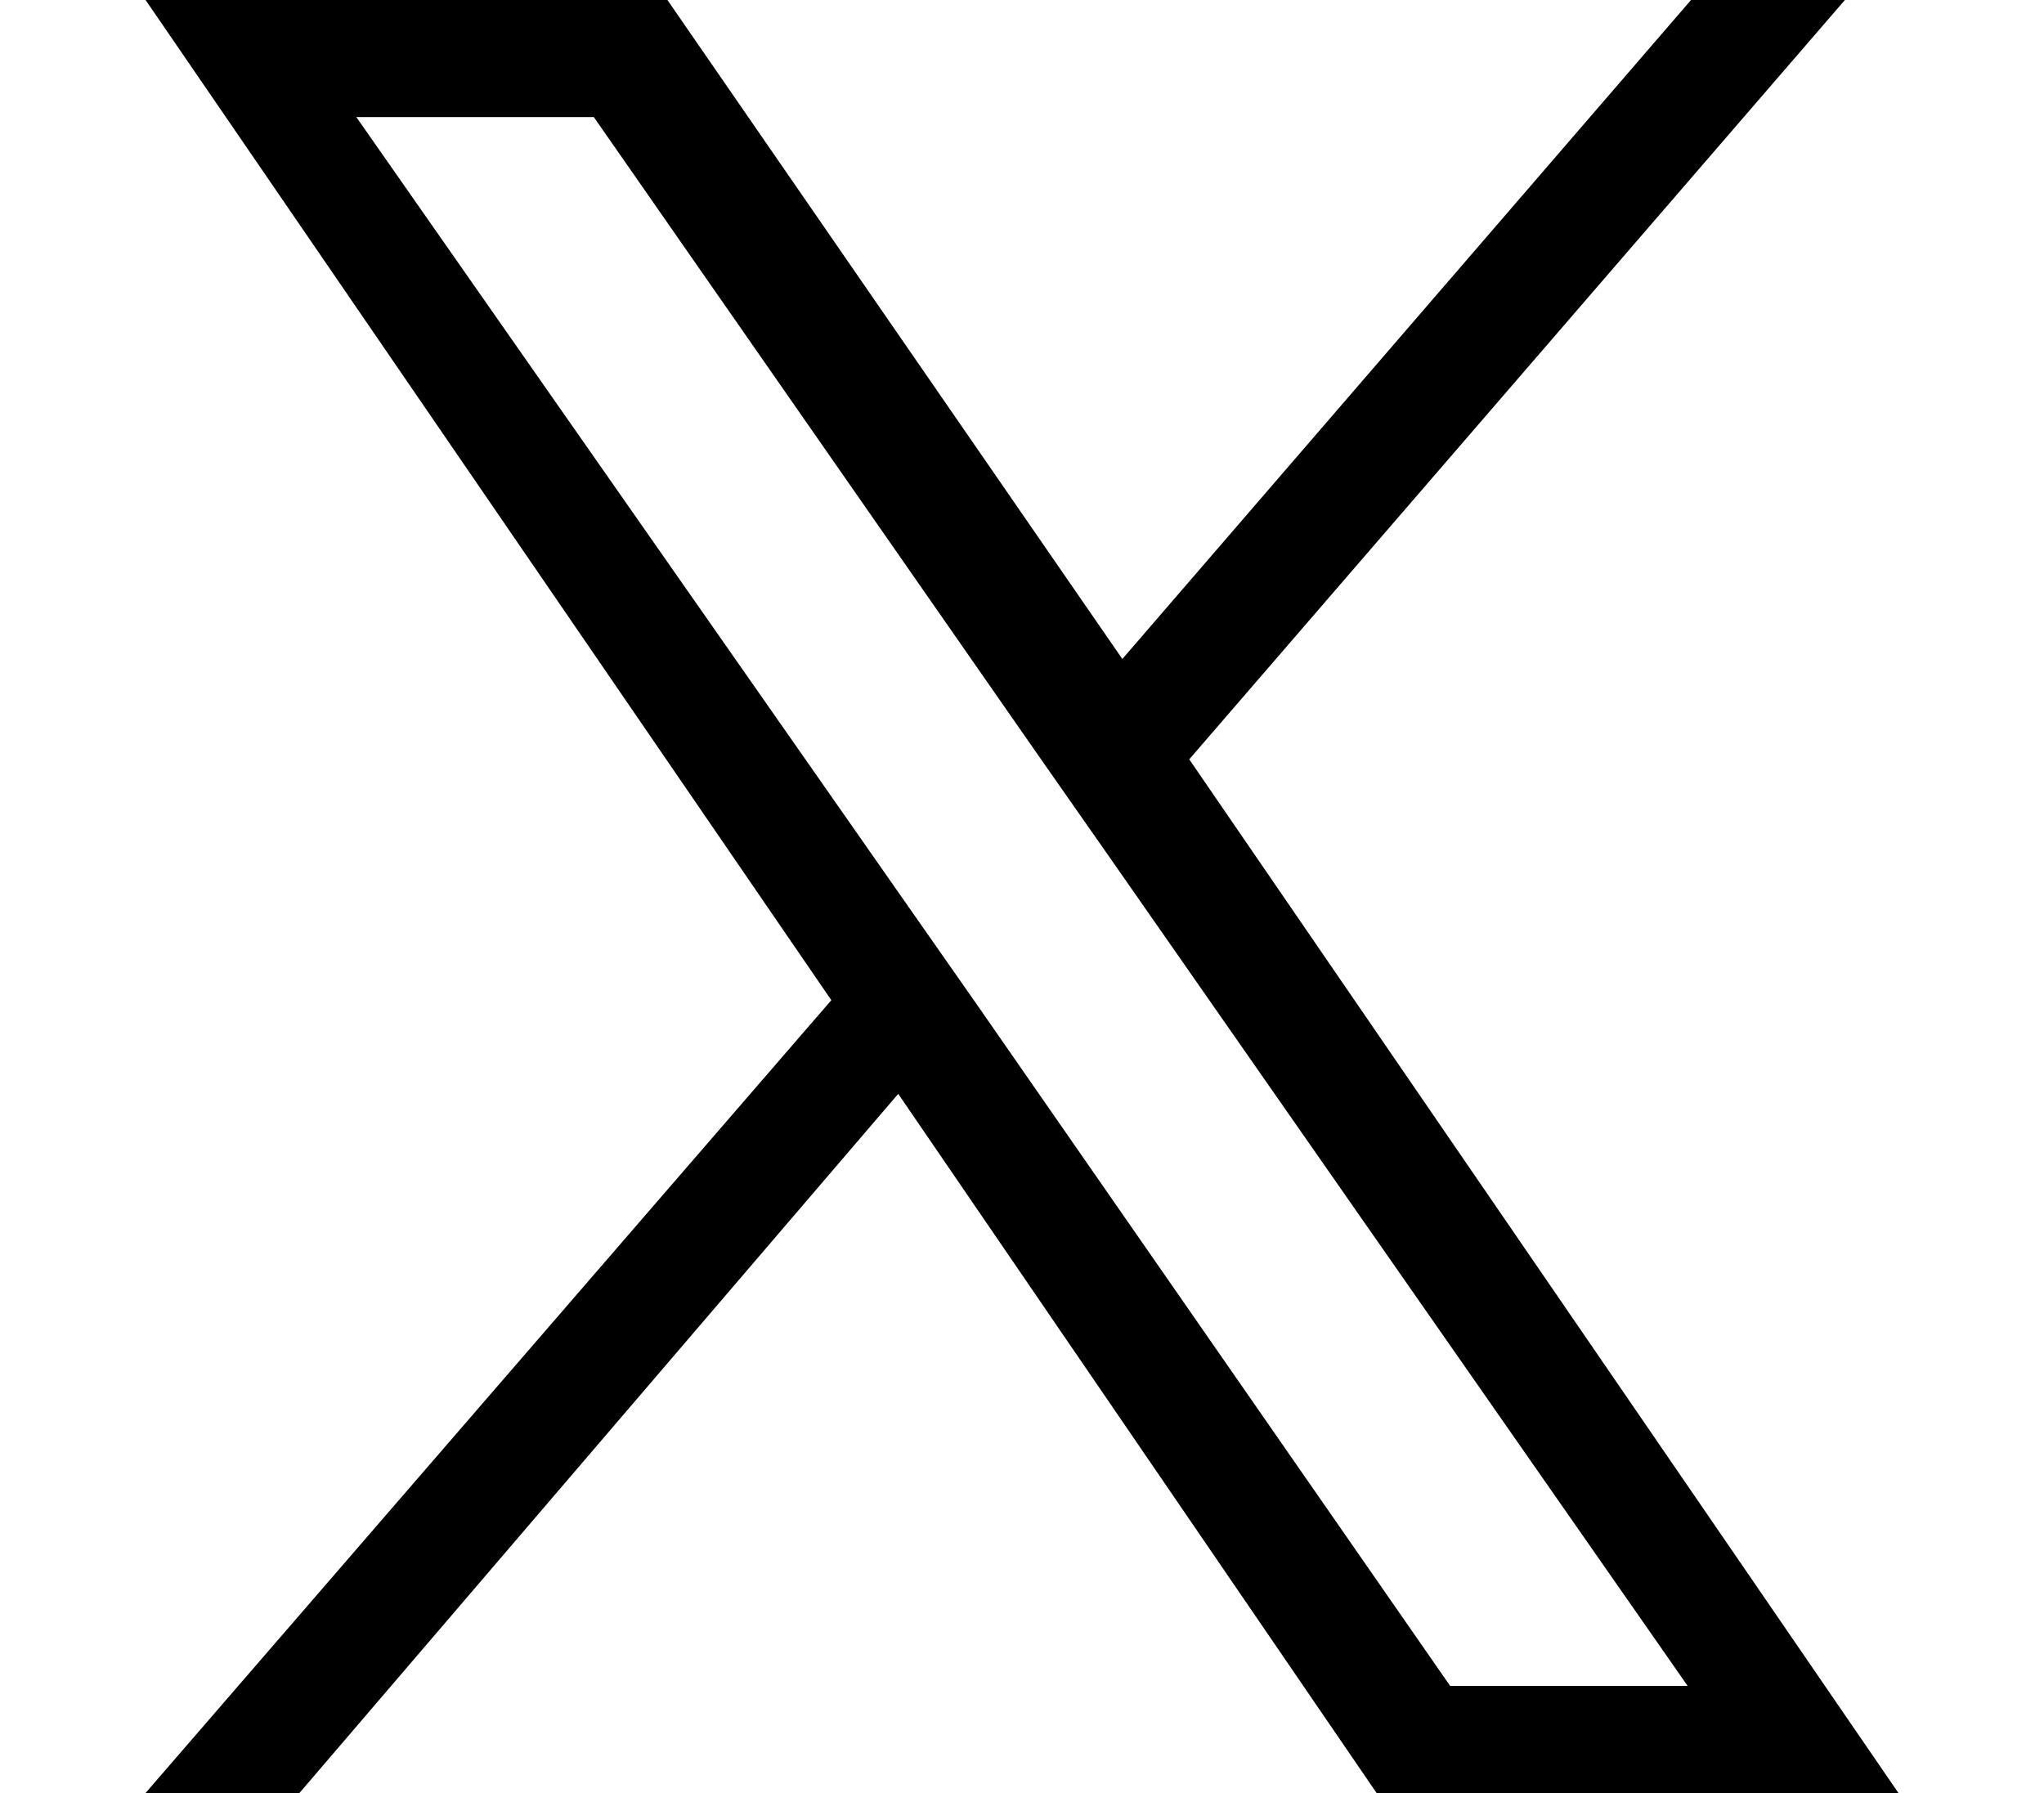 <svg xmlns="http://www.w3.org/2000/svg" width="171" height="150" viewBox="0 0 171 150">
  <g id="グループ_4264" data-name="グループ 4264" transform="translate(-2477 -8013)">
    <rect id="長方形_3271" data-name="長方形 3271" width="171" height="150" transform="translate(2477 8013)" fill="none"/>
    <path id="twitter" d="M92.313,63.526,147.164,0H134.291L86.716,55.131,48.657,0H5L62.369,83.675,5,150H17.873L67.966,91.511,107.985,150h43.657L92.313,63.526ZM74.683,84.235l-5.877-8.4L22.631,9.795H42.5L79.72,63.246l5.877,8.4,48.414,69.4H114.142L74.683,84.235Z" transform="translate(2484.179 8013)"/>
  </g>
</svg>
